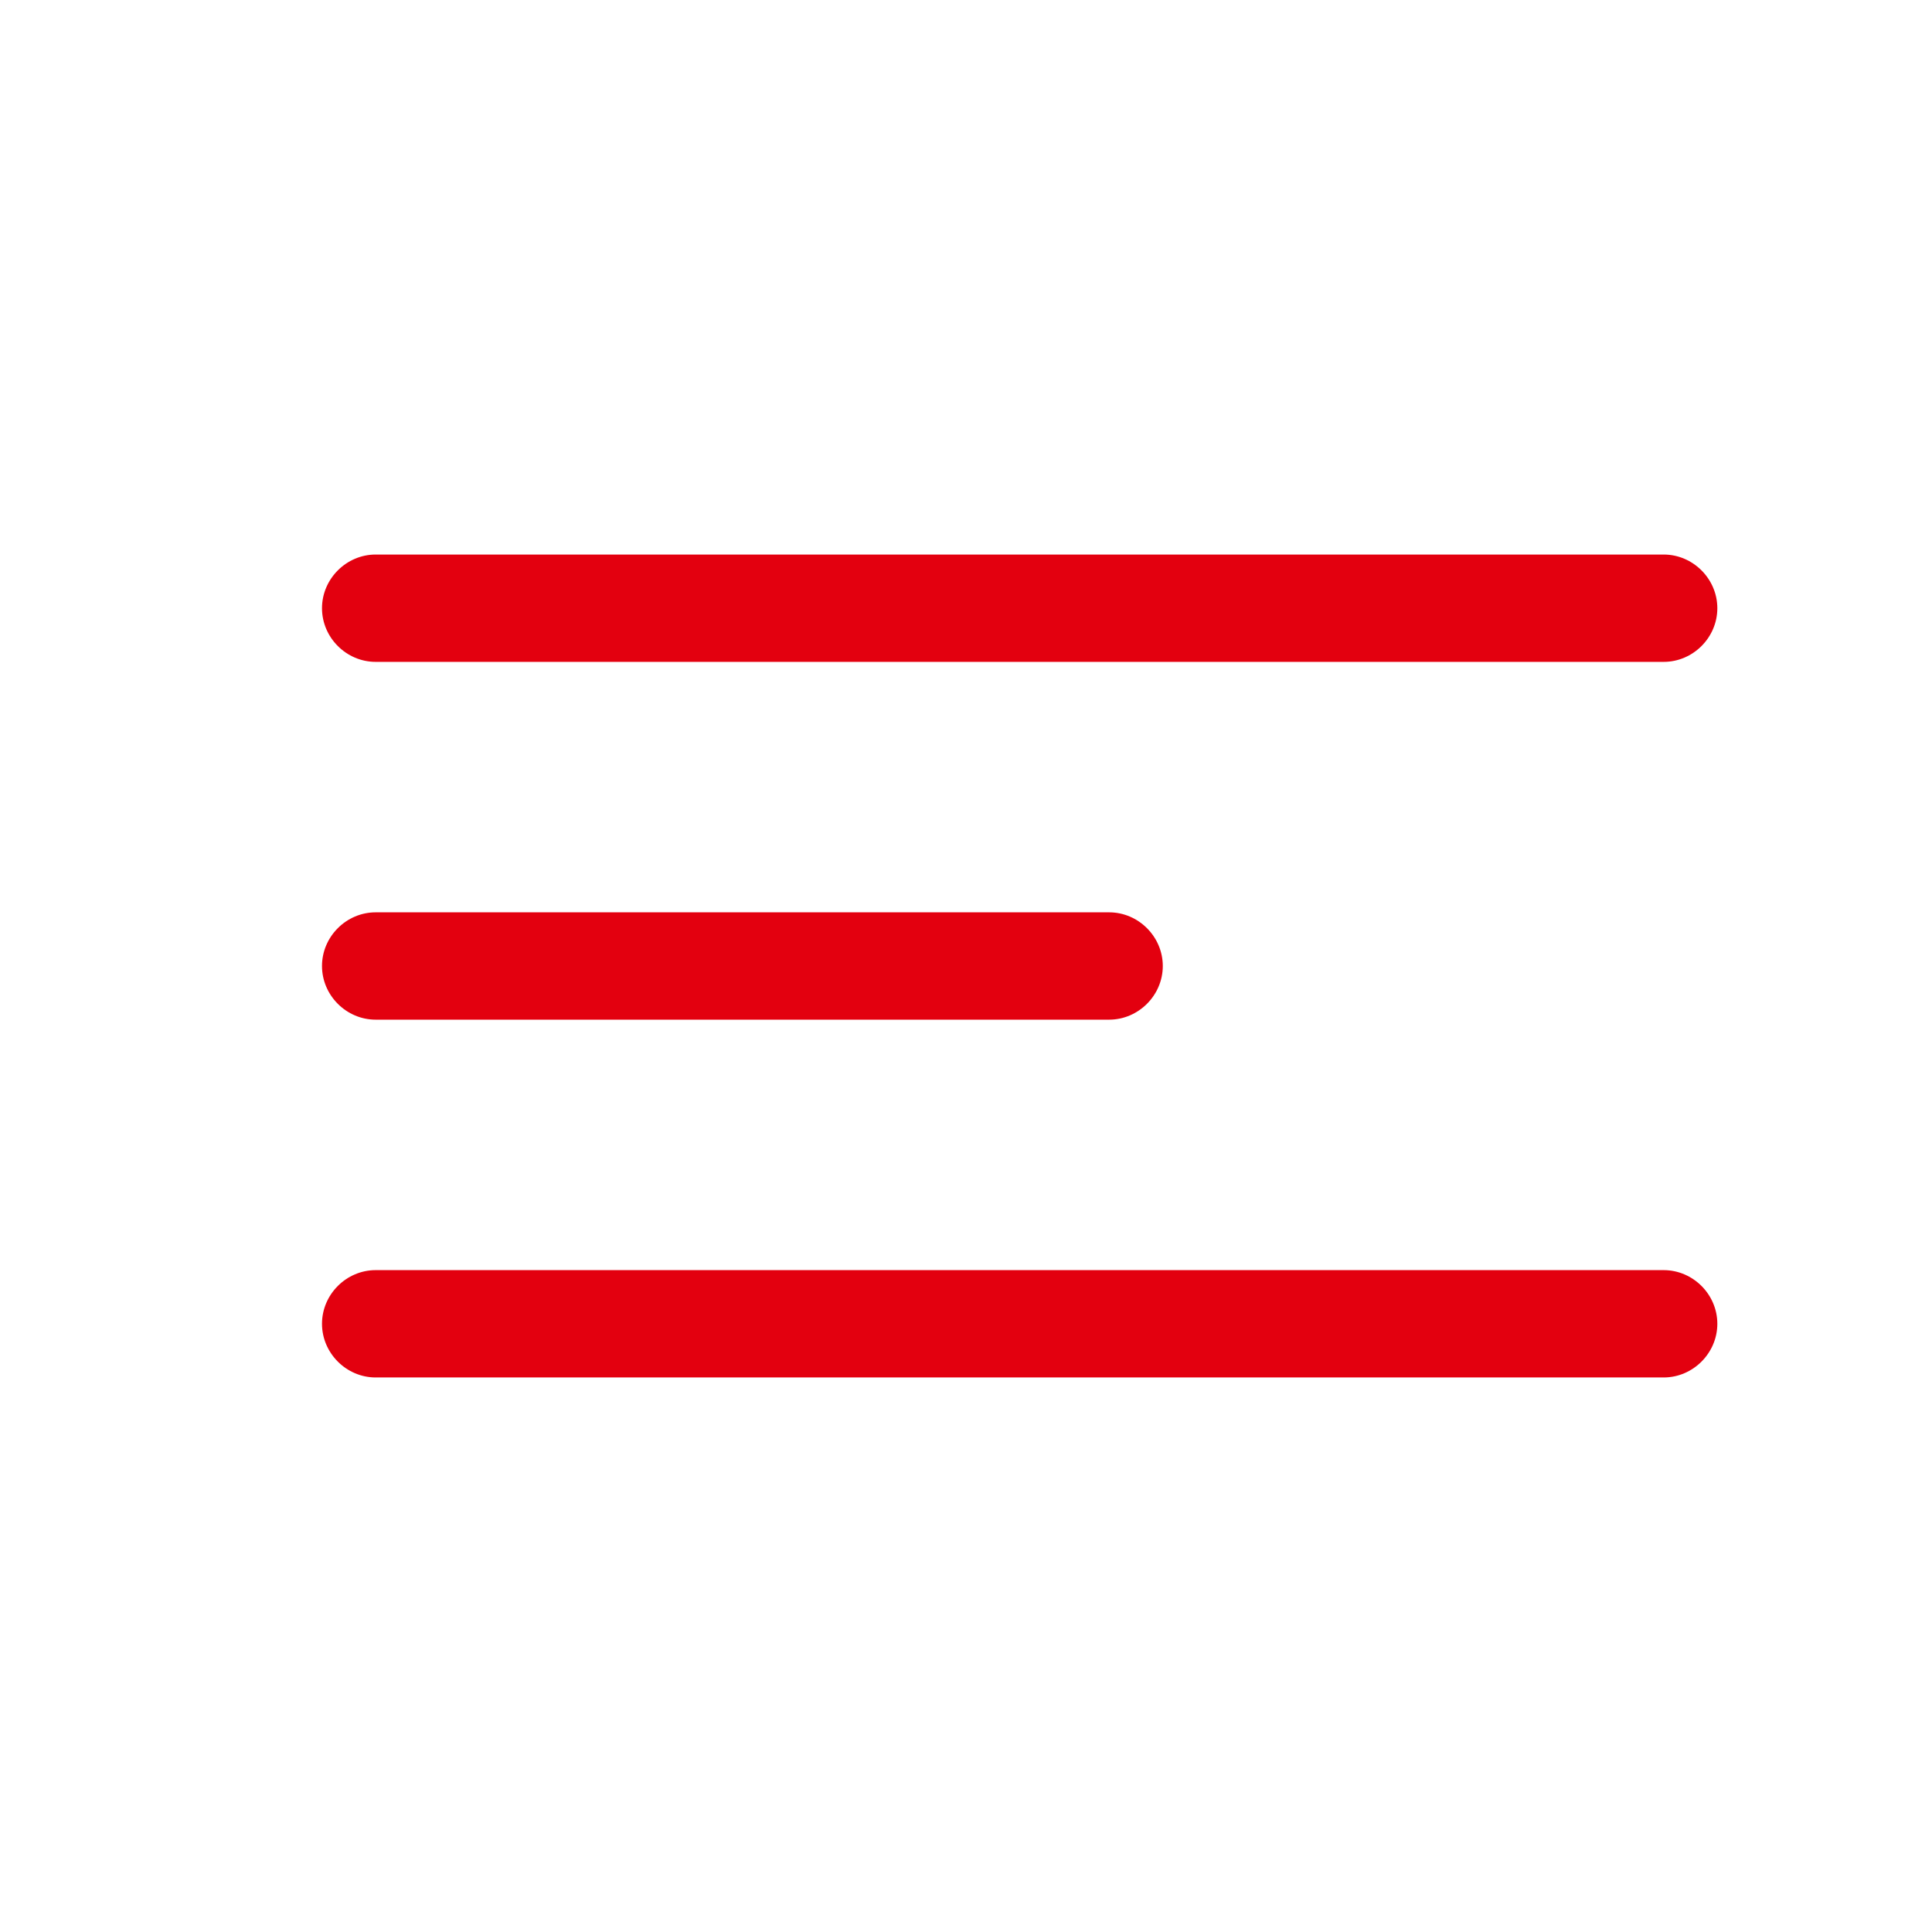 <svg width="36" height="36" viewBox="0 0 36 36" fill="none" xmlns="http://www.w3.org/2000/svg">
<path fill-rule="evenodd" clip-rule="evenodd" d="M31 12.333H7C6.453 12.333 6 11.88 6 11.333C6 10.787 6.453 10.333 7 10.333H31C31.547 10.333 32 10.787 32 11.333C32 11.88 31.547 12.333 31 12.333ZM20.667 19H7C6.453 19 6 18.547 6 18C6 17.453 6.453 17 7 17H20.667C21.213 17 21.667 17.453 21.667 18C21.667 18.547 21.213 19 20.667 19ZM7 25.667H31C31.547 25.667 32 25.213 32 24.667C32 24.12 31.547 23.667 31 23.667H7C6.453 23.667 6 24.12 6 24.667C6 25.213 6.453 25.667 7 25.667Z" fill="#E3000F"/>
</svg>
